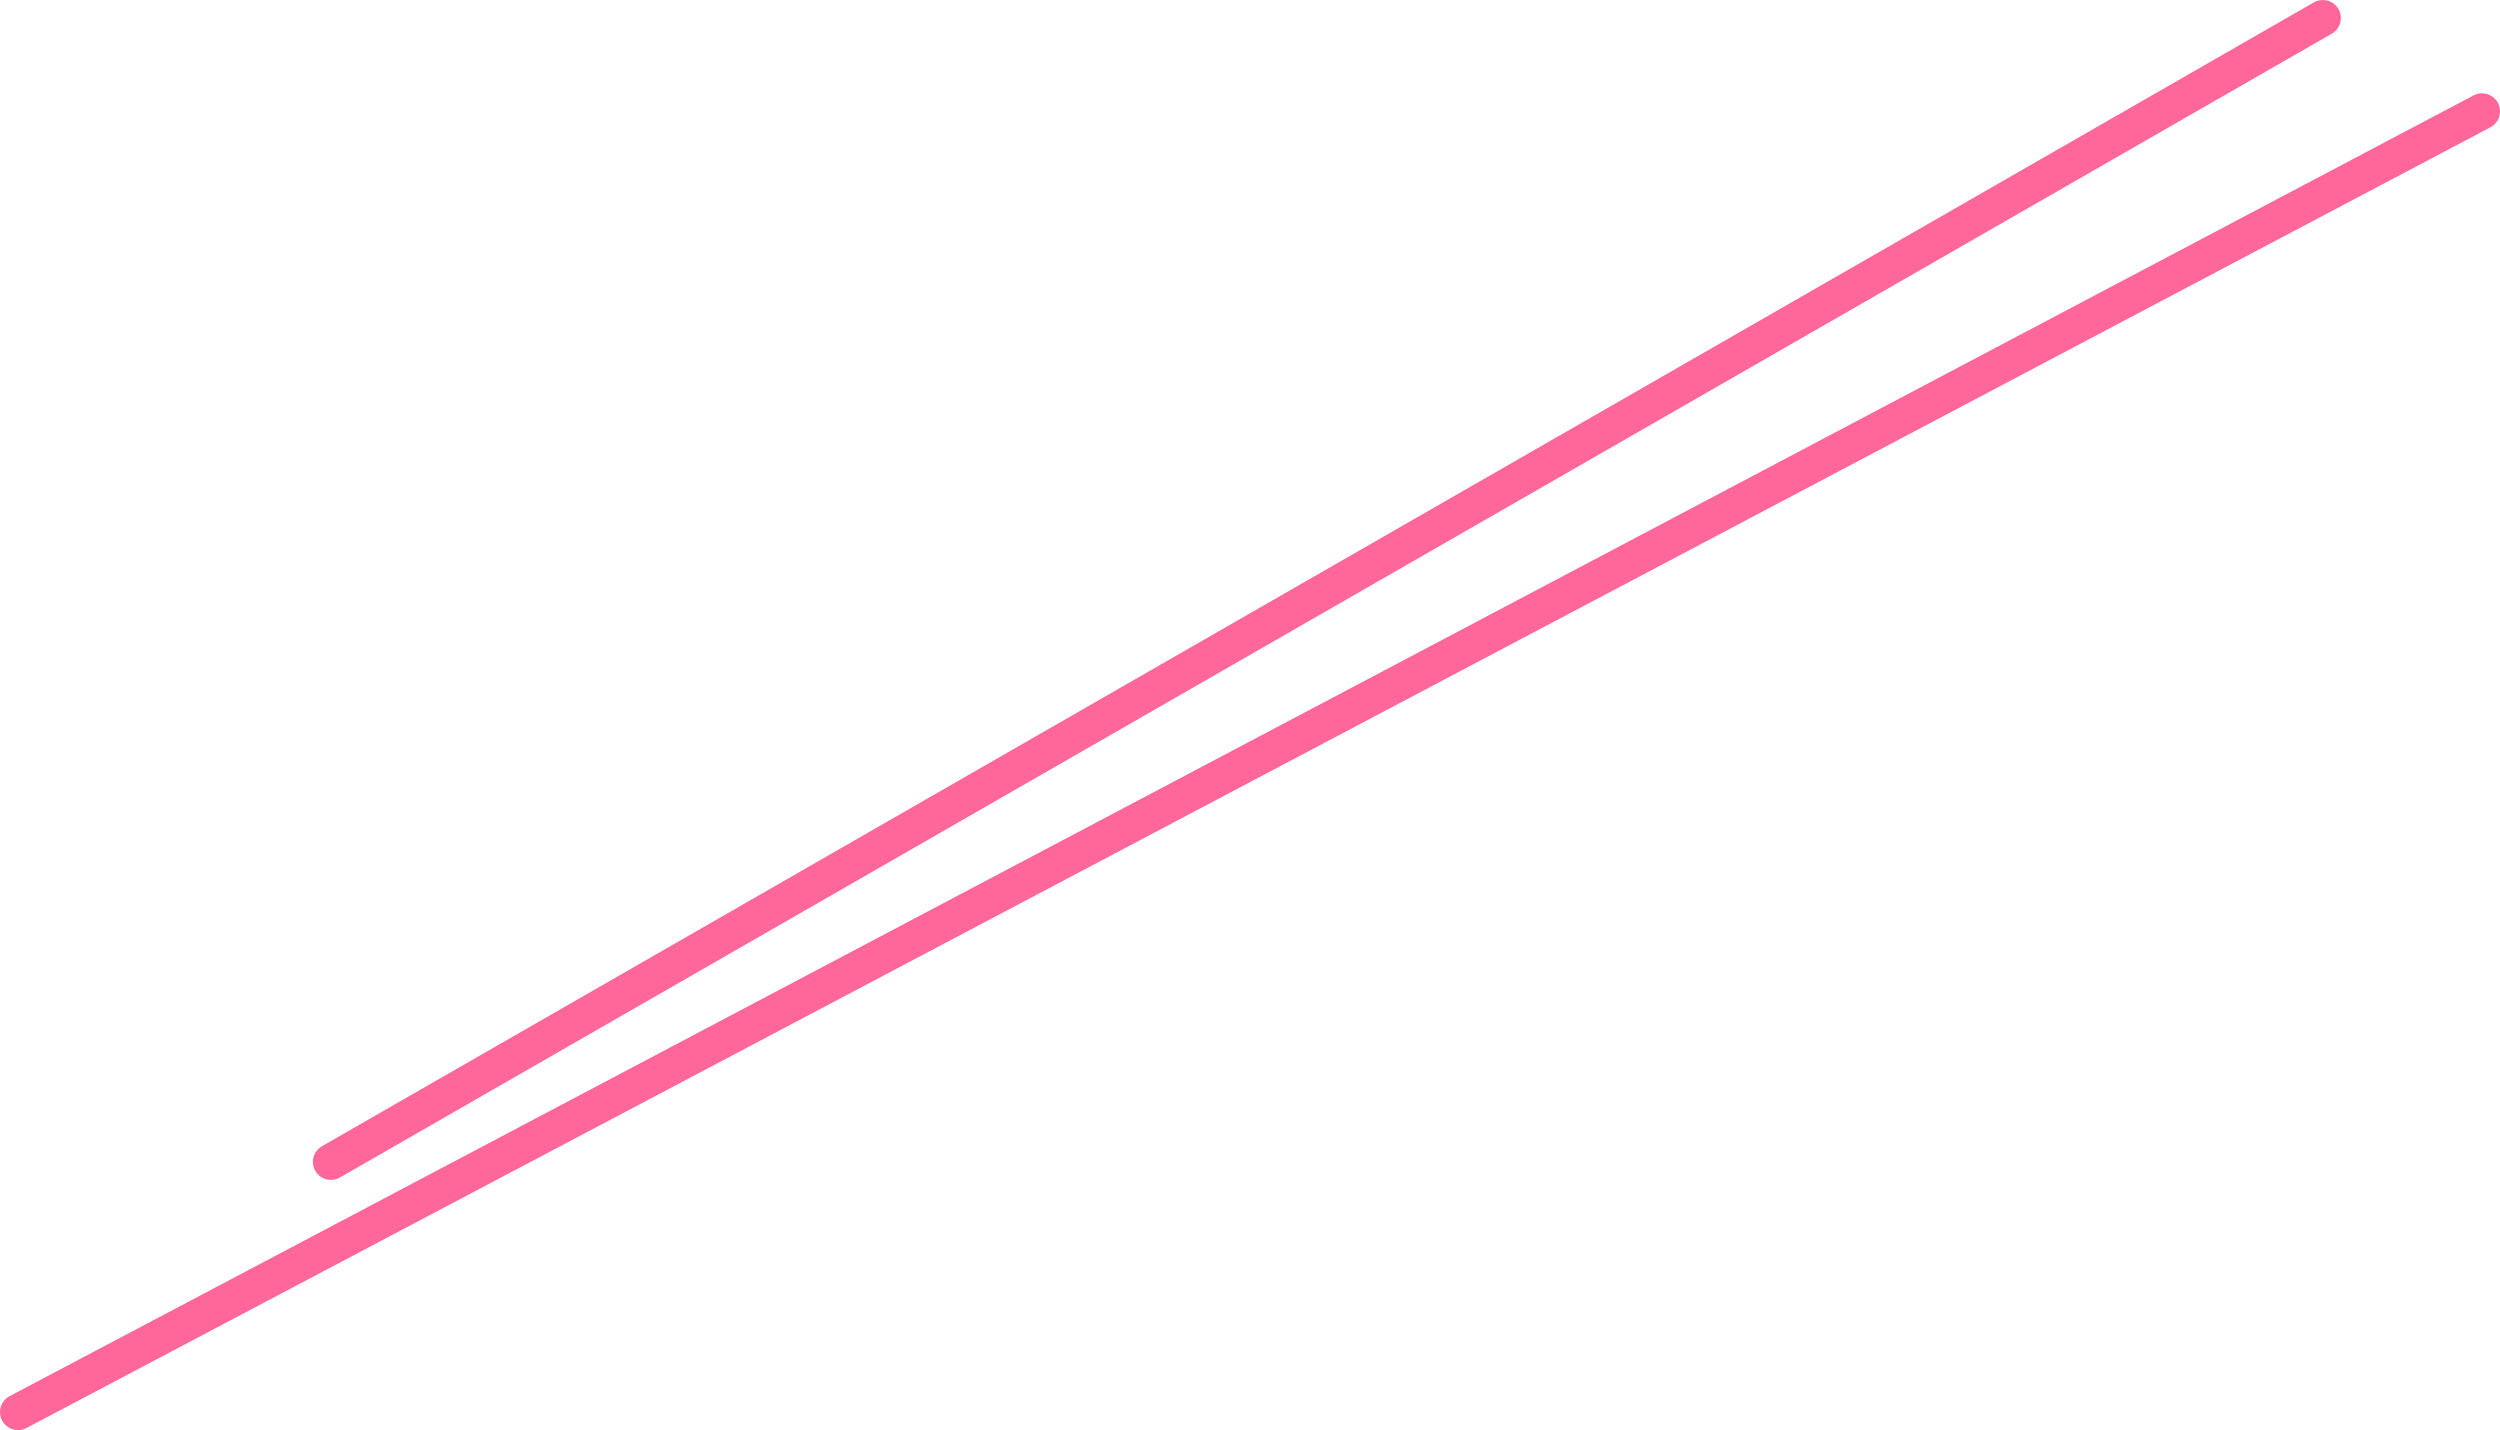 <?xml version="1.0" encoding="UTF-8" standalone="no"?>
<svg xmlns:xlink="http://www.w3.org/1999/xlink" height="158.6px" width="277.25px" xmlns="http://www.w3.org/2000/svg">
  <g transform="matrix(1.0, 0.0, 0.0, 1.0, -309.5, 9.6)">
    <path d="M311.5 147.0 L584.75 2.75 M346.2 119.25 L567.1 -7.6" fill="none" stroke="#ff6699" stroke-linecap="round" stroke-linejoin="round" stroke-width="4.0"/>
  </g>
</svg>
